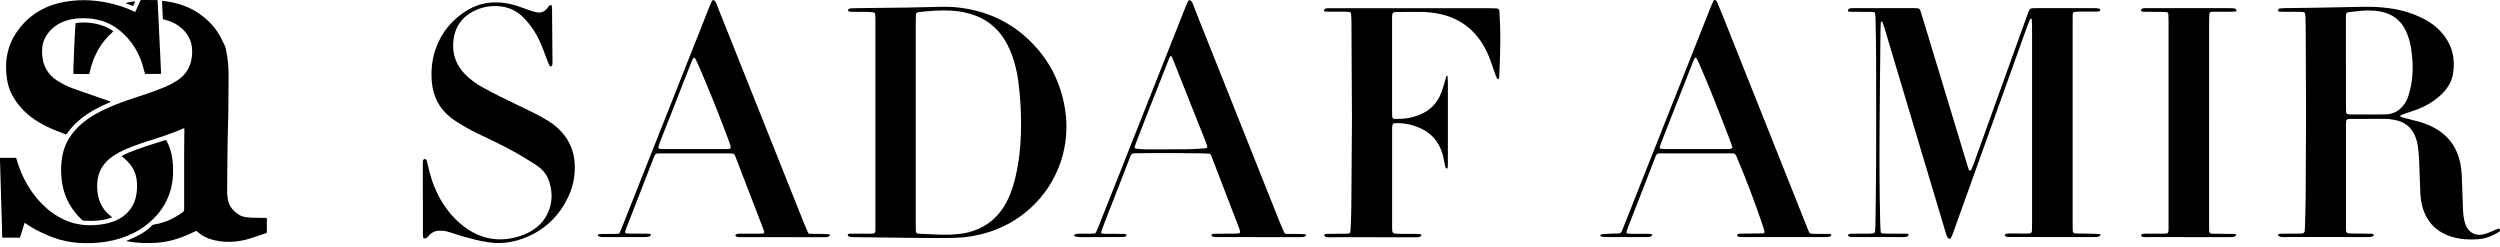 <svg width="294" height="29" viewBox="0 0 294 29" fill="none" xmlns="http://www.w3.org/2000/svg">
<g clip-path="url(#clip0_281_2)">
<path d="M13.165 25.536C13.148 25.568 13.121 25.58 13.092 25.591C12.898 25.666 12.698 25.724 12.495 25.774C12.19 25.847 11.882 25.896 11.571 25.93C11.278 25.963 10.984 25.968 10.69 25.979C10.587 25.984 10.482 25.976 10.378 25.973C10.213 25.968 10.047 25.96 9.882 25.958C9.784 25.956 9.702 25.924 9.633 25.857C9.545 25.771 9.456 25.686 9.371 25.598C8.763 24.972 8.263 24.271 7.897 23.477C7.646 22.933 7.464 22.368 7.352 21.781C7.274 21.377 7.223 20.969 7.201 20.557C7.19 20.348 7.177 20.14 7.181 19.931C7.194 19.334 7.248 18.742 7.37 18.157C7.554 17.284 7.92 16.494 8.453 15.78C8.814 15.294 9.233 14.865 9.695 14.476C10.151 14.092 10.643 13.758 11.158 13.458C11.7 13.144 12.264 12.874 12.836 12.622C13.768 12.212 14.723 11.862 15.693 11.55C16.562 11.271 17.429 10.983 18.284 10.663C18.692 10.511 19.099 10.357 19.498 10.183C19.948 9.988 20.383 9.759 20.796 9.493C21.066 9.32 21.316 9.123 21.54 8.894C22.017 8.409 22.326 7.831 22.476 7.169C22.586 6.68 22.616 6.184 22.581 5.685C22.536 5.037 22.301 4.456 21.921 3.934C21.683 3.609 21.395 3.335 21.073 3.096C20.578 2.728 20.031 2.478 19.433 2.334C19.362 2.317 19.29 2.299 19.219 2.28C19.18 2.269 19.158 2.241 19.155 2.2C19.148 2.102 19.14 2.005 19.136 1.906C19.112 1.44 19.089 0.974 19.068 0.508C19.062 0.385 19.063 0.262 19.061 0.139C19.061 0.125 19.084 0.104 19.097 0.105C19.11 0.105 19.122 0.103 19.134 0.104C19.311 0.125 19.488 0.142 19.663 0.169C20.111 0.239 20.555 0.332 20.992 0.459C22.399 0.867 23.62 1.594 24.655 2.629C25.345 3.319 25.872 4.12 26.259 5.014C26.296 5.098 26.334 5.181 26.383 5.26C26.473 5.402 26.522 5.561 26.555 5.723C26.608 5.988 26.659 6.253 26.702 6.52C26.743 6.774 26.775 7.03 26.804 7.287C26.824 7.464 26.839 7.641 26.847 7.819C26.866 8.261 26.887 8.703 26.884 9.145C26.871 10.569 26.864 11.995 26.847 13.42C26.838 14.132 26.81 14.844 26.793 15.556C26.783 15.986 26.78 16.416 26.769 16.846C26.741 17.878 26.744 18.91 26.733 19.942C26.724 20.808 26.721 21.674 26.712 22.54C26.708 22.911 26.76 23.274 26.837 23.635C26.907 23.96 27.05 24.25 27.258 24.506C27.477 24.773 27.728 25.007 28.015 25.2C28.267 25.371 28.544 25.481 28.847 25.526C29.096 25.563 29.345 25.589 29.597 25.599C30.118 25.619 30.639 25.621 31.16 25.625C31.209 25.625 31.258 25.625 31.307 25.627C31.36 25.628 31.379 25.65 31.381 25.709C31.382 25.727 31.383 25.746 31.383 25.765C31.383 26.269 31.383 26.772 31.383 27.276C31.383 27.307 31.379 27.337 31.378 27.356C31.356 27.398 31.324 27.403 31.296 27.413C31.193 27.453 31.09 27.491 30.986 27.526C30.503 27.686 30.02 27.848 29.537 28.004C29.169 28.123 28.797 28.224 28.417 28.295C28.194 28.337 27.97 28.371 27.744 28.397C27.286 28.45 26.826 28.452 26.367 28.424C25.993 28.401 25.623 28.342 25.259 28.259C24.996 28.199 24.736 28.126 24.485 28.027C24.035 27.851 23.626 27.608 23.261 27.291C23.219 27.255 23.178 27.218 23.134 27.185C23.116 27.17 23.093 27.161 23.076 27.151C23.008 27.163 22.957 27.199 22.902 27.227C22.382 27.489 21.849 27.723 21.302 27.923C20.713 28.136 20.111 28.304 19.495 28.416C19.157 28.477 18.817 28.518 18.474 28.546C17.911 28.59 17.348 28.591 16.783 28.577C16.502 28.57 16.221 28.541 15.94 28.514C15.641 28.485 15.344 28.44 15.048 28.388C15.001 28.38 14.954 28.364 14.908 28.35C14.904 28.349 14.9 28.342 14.9 28.338C14.9 28.332 14.903 28.325 14.907 28.321C14.95 28.283 15.005 28.271 15.056 28.25C15.564 28.05 16.053 27.809 16.529 27.541C16.802 27.387 17.065 27.218 17.312 27.026C17.483 26.894 17.643 26.752 17.794 26.598C17.824 26.568 17.853 26.536 17.885 26.506C17.945 26.45 18.015 26.416 18.096 26.402C18.199 26.386 18.302 26.37 18.404 26.351C19.213 26.195 19.967 25.898 20.678 25.485C20.933 25.337 21.179 25.176 21.418 25.004C21.444 24.986 21.467 24.967 21.492 24.95C21.602 24.874 21.653 24.767 21.655 24.636C21.657 24.568 21.657 24.501 21.657 24.433C21.657 22.161 21.653 19.888 21.657 17.615C21.658 16.872 21.673 16.129 21.681 15.385C21.681 15.305 21.681 15.226 21.679 15.146C21.678 15.095 21.642 15.073 21.59 15.093C21.544 15.11 21.5 15.13 21.454 15.149C21.177 15.264 20.901 15.382 20.622 15.493C19.864 15.794 19.091 16.055 18.314 16.301C17.777 16.471 17.237 16.633 16.703 16.815C16.019 17.048 15.342 17.303 14.679 17.595C14.23 17.793 13.796 18.022 13.386 18.293C13.078 18.497 12.789 18.725 12.532 18.991C12.107 19.43 11.793 19.937 11.611 20.523C11.512 20.842 11.456 21.166 11.436 21.499C11.42 21.788 11.422 22.077 11.445 22.365C11.489 22.914 11.607 23.445 11.839 23.947C12.104 24.522 12.49 24.999 12.991 25.383C13.04 25.421 13.09 25.457 13.138 25.495C13.151 25.506 13.159 25.524 13.169 25.537L13.165 25.536Z" fill="black" style="fill:black;fill-opacity:1;"/>
<path d="M18.745 4.372C18.746 4.403 18.748 4.434 18.75 4.464C18.767 4.85 18.782 5.237 18.801 5.624C18.818 5.985 18.838 6.347 18.857 6.709C18.858 6.734 18.859 6.758 18.86 6.783C18.877 7.169 18.893 7.556 18.911 7.942C18.92 8.132 18.931 8.322 18.941 8.513C18.943 8.555 18.941 8.599 18.941 8.641C18.941 8.662 18.915 8.686 18.892 8.689C18.88 8.69 18.868 8.693 18.856 8.693C18.826 8.694 18.794 8.695 18.764 8.695C18.249 8.695 17.733 8.695 17.219 8.695C17.033 8.695 17.056 8.69 17.011 8.531C16.93 8.241 16.86 7.949 16.773 7.661C16.491 6.724 16.072 5.855 15.491 5.066C15.026 4.434 14.486 3.876 13.855 3.408C13.126 2.867 12.316 2.501 11.429 2.307C11.148 2.246 10.863 2.206 10.576 2.178C10.172 2.139 9.768 2.132 9.363 2.151C8.736 2.181 8.122 2.293 7.532 2.516C6.779 2.799 6.154 3.257 5.658 3.893C5.333 4.312 5.116 4.782 5.014 5.303C4.986 5.447 4.964 5.593 4.958 5.741C4.946 5.993 4.947 6.245 4.966 6.496C4.997 6.877 5.067 7.251 5.196 7.611C5.413 8.221 5.778 8.729 6.273 9.144C6.418 9.267 6.572 9.378 6.732 9.481C7.347 9.88 8.001 10.2 8.691 10.444C9.43 10.707 10.171 10.962 10.912 11.219C11.555 11.442 12.198 11.663 12.841 11.886C12.892 11.904 12.948 11.912 12.991 11.95C13.003 11.96 13.006 11.972 12.996 11.98C12.983 11.993 12.97 12.006 12.954 12.014C12.887 12.045 12.82 12.074 12.752 12.103C12.211 12.336 11.679 12.585 11.163 12.871C10.572 13.198 10.008 13.566 9.482 13.992C8.873 14.485 8.334 15.045 7.89 15.694C7.869 15.724 7.848 15.753 7.822 15.781C7.806 15.799 7.781 15.808 7.755 15.802C7.731 15.796 7.708 15.79 7.685 15.782C6.926 15.501 6.171 15.211 5.445 14.851C4.845 14.553 4.271 14.214 3.732 13.815C2.862 13.173 2.149 12.387 1.592 11.46C1.297 10.968 1.074 10.444 0.938 9.885C0.882 9.652 0.843 9.416 0.807 9.179C0.755 8.827 0.725 8.472 0.716 8.116C0.713 7.963 0.713 7.809 0.716 7.655C0.723 7.391 0.74 7.127 0.776 6.866C0.833 6.452 0.92 6.044 1.047 5.645C1.229 5.068 1.479 4.523 1.804 4.013C2.582 2.793 3.599 1.828 4.875 1.142C5.542 0.783 6.249 0.524 6.985 0.348C7.403 0.248 7.824 0.171 8.25 0.119C8.53 0.084 8.811 0.06 9.092 0.042C9.343 0.026 9.595 0.019 9.846 0.019C10.244 0.019 10.641 0.044 11.039 0.079C11.301 0.102 11.563 0.134 11.823 0.172C12.309 0.244 12.789 0.338 13.265 0.458C14.034 0.651 14.78 0.905 15.504 1.229C15.593 1.269 15.682 1.311 15.771 1.351C15.8 1.363 15.828 1.375 15.857 1.386C15.877 1.394 15.912 1.383 15.921 1.364C15.944 1.321 15.967 1.277 15.986 1.232C16.138 0.89 16.29 0.547 16.442 0.206C16.462 0.161 16.483 0.116 16.507 0.074C16.529 0.035 16.566 0.011 16.611 0.008C16.654 0.004 16.697 0.001 16.739 0.002C17.273 0.003 17.806 0.004 18.34 0.006C18.54 0.006 18.531 0.014 18.54 0.198C18.557 0.573 18.578 0.947 18.597 1.321C18.599 1.345 18.6 1.37 18.601 1.394C18.617 1.781 18.633 2.168 18.652 2.554C18.668 2.91 18.689 3.265 18.707 3.621C18.712 3.713 18.715 3.805 18.718 3.897C18.725 4.057 18.732 4.216 18.738 4.376C18.74 4.376 18.741 4.376 18.742 4.376L18.745 4.372Z" fill="black" style="fill:black;fill-opacity:1;"/>
<path d="M1.885 18.564C1.921 18.621 1.933 18.681 1.951 18.739C2.113 19.3 2.306 19.85 2.537 20.386C2.985 21.424 3.559 22.385 4.283 23.254C4.791 23.865 5.351 24.422 5.986 24.902C6.652 25.404 7.372 25.805 8.158 26.085C8.599 26.243 9.051 26.347 9.513 26.413C10.063 26.491 10.613 26.498 11.165 26.468C11.612 26.444 12.056 26.391 12.494 26.293C13.023 26.176 13.531 26.001 14.008 25.74C14.333 25.562 14.63 25.347 14.896 25.089C15.431 24.573 15.782 23.949 15.962 23.229C16.053 22.864 16.105 22.494 16.115 22.118C16.124 21.811 16.118 21.505 16.08 21.199C15.988 20.459 15.708 19.804 15.229 19.233C15.028 18.993 14.801 18.777 14.558 18.58C14.481 18.518 14.406 18.455 14.331 18.392C14.31 18.375 14.314 18.344 14.338 18.331C14.403 18.296 14.467 18.26 14.532 18.227C14.988 17.998 15.458 17.805 15.936 17.63C16.69 17.354 17.453 17.106 18.218 16.862C18.585 16.744 18.954 16.629 19.322 16.513C19.369 16.499 19.416 16.484 19.463 16.471C19.503 16.459 19.53 16.471 19.554 16.511C19.582 16.559 19.61 16.606 19.636 16.655C19.784 16.932 19.904 17.221 20.001 17.519C20.128 17.905 20.217 18.299 20.271 18.702C20.347 19.257 20.364 19.815 20.35 20.375C20.344 20.633 20.327 20.891 20.296 21.147C20.128 22.537 19.636 23.796 18.775 24.905C18.309 25.506 17.767 26.028 17.165 26.488C16.294 27.155 15.332 27.646 14.292 27.986C13.737 28.167 13.171 28.301 12.597 28.4C12.277 28.455 11.955 28.5 11.632 28.531C11.094 28.584 10.555 28.602 10.015 28.591C9.935 28.59 9.856 28.587 9.776 28.585C9.42 28.577 9.066 28.55 8.712 28.512C8.15 28.45 7.598 28.341 7.054 28.189C6.546 28.047 6.05 27.87 5.567 27.657C5.129 27.464 4.696 27.262 4.271 27.042C3.846 26.822 3.433 26.58 3.047 26.296C3.012 26.271 2.976 26.248 2.94 26.225C2.921 26.212 2.888 26.226 2.88 26.249C2.863 26.295 2.847 26.341 2.832 26.388C2.733 26.711 2.633 27.033 2.534 27.356C2.483 27.52 2.433 27.684 2.382 27.848C2.371 27.883 2.362 27.919 2.325 27.948C2.301 27.949 2.271 27.953 2.24 27.953C1.627 27.953 1.014 27.953 0.401 27.953C0.371 27.953 0.34 27.949 0.31 27.946C0.288 27.944 0.28 27.927 0.271 27.911C0.265 27.901 0.265 27.887 0.264 27.875C0.262 27.85 0.261 27.826 0.26 27.801C0.245 27.242 0.231 26.684 0.215 26.125C0.197 25.499 0.177 24.873 0.157 24.247C0.156 24.216 0.155 24.186 0.154 24.154C0.137 23.516 0.121 22.877 0.102 22.239C0.085 21.637 0.065 21.036 0.046 20.434C0.043 20.324 0.04 20.213 0.037 20.103C0.024 19.661 0.011 19.219 -0.001 18.777C-0.002 18.722 -0.001 18.666 0.001 18.612C0.001 18.588 0.025 18.565 0.047 18.562C0.071 18.56 0.096 18.558 0.12 18.558C0.678 18.558 1.236 18.558 1.794 18.558C1.824 18.558 1.854 18.563 1.884 18.566L1.885 18.564Z" fill="black" style="fill:black;fill-opacity:1;"/>
<path d="M8.71 5.956C8.733 5.484 8.756 5.011 8.78 4.539C8.796 4.208 8.811 3.877 8.829 3.546C8.842 3.319 8.857 3.092 8.873 2.865C8.875 2.829 8.882 2.792 8.89 2.756C8.896 2.731 8.914 2.715 8.94 2.709C8.953 2.706 8.964 2.704 8.976 2.703C9.348 2.655 9.72 2.634 10.095 2.654C10.309 2.665 10.523 2.678 10.736 2.705C11.645 2.818 12.489 3.109 13.257 3.613C13.277 3.626 13.296 3.642 13.312 3.66C13.318 3.666 13.319 3.686 13.314 3.691C13.285 3.723 13.255 3.754 13.223 3.782C12.876 4.094 12.554 4.43 12.262 4.796C11.705 5.492 11.277 6.261 10.962 7.093C10.793 7.542 10.658 8 10.553 8.468C10.54 8.528 10.527 8.588 10.512 8.647C10.505 8.672 10.486 8.689 10.46 8.694C10.436 8.697 10.411 8.699 10.387 8.699C9.841 8.699 9.296 8.699 8.75 8.699C8.725 8.699 8.701 8.695 8.677 8.694C8.656 8.692 8.645 8.676 8.638 8.66C8.63 8.644 8.626 8.625 8.626 8.607C8.625 8.552 8.625 8.496 8.626 8.441C8.633 8.134 8.638 7.827 8.65 7.52C8.666 7.072 8.687 6.625 8.706 6.176C8.709 6.103 8.712 6.029 8.715 5.955C8.714 5.955 8.712 5.955 8.711 5.955L8.71 5.956Z" fill="black" style="fill:black;fill-opacity:1;"/>
<path d="M14.795 0.355C14.828 0.342 14.855 0.327 14.883 0.321C15.163 0.258 15.445 0.208 15.729 0.167C15.771 0.162 15.814 0.164 15.856 0.163C15.87 0.163 15.887 0.189 15.882 0.204C15.88 0.209 15.879 0.216 15.877 0.221C15.81 0.371 15.743 0.522 15.676 0.672C15.661 0.704 15.633 0.714 15.6 0.701C15.345 0.601 15.089 0.5 14.835 0.398C14.821 0.393 14.811 0.373 14.795 0.354V0.355Z" fill="black" style="fill:black;fill-opacity:1;"/>
</g>
<path d="M224.413 27.512C224.474 27.651 224.437 27.74 224.333 27.787C224.241 27.83 224.136 27.863 224.038 27.876C223.909 27.891 223.777 27.882 223.648 27.882C221.716 27.882 219.782 27.882 217.85 27.882C217.693 27.882 217.533 27.882 217.404 27.777C217.368 27.747 217.328 27.694 217.328 27.651C217.328 27.611 217.371 27.546 217.411 27.534C217.509 27.506 217.616 27.491 217.718 27.488C218.111 27.479 218.501 27.476 218.894 27.476C219.235 27.476 219.573 27.479 219.914 27.476C220.043 27.476 220.172 27.451 220.301 27.436C220.39 27.423 220.5 27.316 220.506 27.226C220.525 26.965 220.546 26.706 220.549 26.444C220.58 24.061 220.623 21.678 220.632 19.295C220.645 15.157 220.641 11.022 220.632 6.884C220.629 5.314 220.589 3.744 220.562 2.171C220.559 1.961 220.531 1.755 220.503 1.549C220.497 1.506 220.442 1.447 220.402 1.438C220.276 1.41 220.144 1.395 220.015 1.395C219.256 1.392 218.501 1.395 217.742 1.389C217.613 1.389 217.481 1.37 217.355 1.346C217.331 1.339 217.297 1.253 217.309 1.219C217.352 1.09 217.451 0.998 217.586 0.976C217.715 0.958 217.847 0.955 217.976 0.955C220.325 0.955 222.678 0.955 225.027 0.955C225.184 0.955 225.34 0.961 225.497 0.97C225.672 0.982 225.786 1.084 225.838 1.247C226.05 1.921 226.256 2.596 226.461 3.273C228.086 8.63 229.711 13.987 231.332 19.344C231.394 19.544 231.458 19.745 231.523 19.942C231.547 20.019 231.655 20.086 231.701 20.059C231.744 20.031 231.799 20.009 231.817 19.969C231.913 19.754 232.008 19.538 232.088 19.32C233.046 16.663 234.001 14.003 234.959 11.346C236.111 8.147 237.266 4.948 238.417 1.749C238.479 1.577 238.537 1.401 238.614 1.235C238.681 1.084 238.804 0.985 238.976 0.973C239.133 0.961 239.289 0.958 239.446 0.958C241.743 0.958 244.044 0.958 246.341 0.958C246.497 0.958 246.654 0.97 246.808 0.988C246.854 0.995 246.906 1.035 246.937 1.072C246.967 1.109 246.989 1.164 246.986 1.207C246.983 1.25 246.943 1.315 246.909 1.321C246.783 1.346 246.651 1.364 246.522 1.364C245.816 1.367 245.112 1.364 244.406 1.367C244.249 1.367 244.096 1.386 243.939 1.401C243.85 1.41 243.804 1.481 243.776 1.552C243.749 1.623 243.749 1.706 243.746 1.783C243.743 1.992 243.743 2.202 243.743 2.411C243.743 10.397 243.743 18.384 243.743 26.37C243.743 26.607 243.743 26.841 243.749 27.078C243.758 27.306 243.822 27.451 244.139 27.457C244.685 27.469 245.235 27.466 245.785 27.479C246.175 27.488 246.565 27.506 246.955 27.522C246.973 27.522 247.004 27.549 247.004 27.565C247.004 27.614 247.004 27.679 246.976 27.706C246.924 27.759 246.857 27.808 246.786 27.83C246.688 27.86 246.583 27.873 246.479 27.879C246.322 27.885 246.166 27.879 246.009 27.879C242.821 27.879 239.636 27.876 236.449 27.873C236.32 27.873 236.188 27.879 236.059 27.863C235.985 27.854 235.905 27.823 235.841 27.784C235.804 27.762 235.77 27.7 235.77 27.657C235.77 27.614 235.813 27.552 235.85 27.534C236.071 27.439 236.31 27.457 236.544 27.457C237.198 27.457 237.849 27.463 238.503 27.463C238.605 27.463 238.712 27.445 238.81 27.417C238.853 27.405 238.896 27.352 238.912 27.309C238.939 27.238 238.958 27.159 238.961 27.081C238.97 26.848 238.97 26.61 238.97 26.373C238.97 18.596 238.97 10.819 238.97 3.042C238.97 2.78 238.955 2.522 238.936 2.26C238.936 2.229 238.866 2.198 238.823 2.18C238.81 2.174 238.767 2.202 238.761 2.22C238.648 2.485 238.528 2.743 238.43 3.014C237.686 5.08 236.946 7.152 236.206 9.218C234.068 15.176 231.931 21.133 229.79 27.094C229.677 27.414 229.582 27.74 229.391 28.027C229.357 28.076 229.228 28.101 229.179 28.058C229.121 28.008 229.05 27.959 229.016 27.894C228.955 27.78 228.903 27.66 228.866 27.534C227.978 24.578 227.094 21.62 226.209 18.664C224.674 13.525 223.141 8.387 221.603 3.251C221.535 3.027 221.449 2.808 221.369 2.589C221.348 2.531 221.293 2.516 221.234 2.543C221.216 2.553 221.194 2.577 221.194 2.593C221.179 2.854 221.154 3.113 221.151 3.375C221.111 7.275 221.059 11.176 221.038 15.077C221.016 18.821 221.022 22.565 221.117 26.309C221.127 26.623 221.145 26.937 221.167 27.248C221.173 27.343 221.277 27.448 221.369 27.451C221.551 27.46 221.735 27.476 221.916 27.476C222.595 27.476 223.273 27.476 223.952 27.476C224.106 27.476 224.262 27.488 224.404 27.494L224.413 27.512Z" fill="black" style="fill:black;fill-opacity:1;"/>
<path d="M271.192 13.482C271.18 10.69 271.165 6.921 271.149 3.15C271.149 2.756 271.134 2.365 271.119 1.971C271.113 1.841 271.094 1.709 271.06 1.583C271.042 1.512 270.996 1.435 270.904 1.426C270.75 1.41 270.594 1.395 270.437 1.392C269.731 1.389 269.027 1.392 268.321 1.386C268.192 1.386 268.063 1.361 267.937 1.33C267.912 1.324 267.882 1.232 267.897 1.195C267.931 1.093 268.011 1.01 268.118 0.995C268.299 0.97 268.481 0.958 268.662 0.955C269.863 0.939 271.063 0.93 272.267 0.909C274.147 0.878 276.029 0.841 277.909 0.801C278.876 0.779 279.841 0.822 280.802 0.942C282.264 1.127 283.667 1.518 284.982 2.192C285.826 2.626 286.585 3.178 287.202 3.907C288.397 5.317 288.778 6.943 288.465 8.75C288.354 9.381 288.074 9.942 287.694 10.45C287.377 10.872 287 11.232 286.588 11.558C285.885 12.115 285.111 12.546 284.275 12.864C283.763 13.057 283.237 13.215 282.718 13.393C282.571 13.442 282.43 13.51 282.288 13.572C282.276 13.578 282.273 13.615 282.273 13.633C282.273 13.658 282.285 13.692 282.301 13.701C282.368 13.738 282.436 13.781 282.51 13.8C283.139 13.966 283.775 14.123 284.404 14.295C284.933 14.44 285.449 14.628 285.946 14.865C287.85 15.782 288.98 17.282 289.361 19.363C289.441 19.803 289.49 20.244 289.506 20.69C289.552 22.023 289.61 23.359 289.65 24.692C289.662 25.139 289.724 25.579 289.825 26.013C289.877 26.241 289.957 26.466 290.065 26.675C290.476 27.485 291.324 27.728 291.972 27.577C292.328 27.494 292.675 27.377 293.007 27.223C293.268 27.103 293.532 26.989 293.799 26.891C293.848 26.872 293.962 26.928 293.989 26.98C294.017 27.032 293.983 27.122 293.968 27.195C293.965 27.217 293.937 27.239 293.916 27.254C293.148 27.716 292.349 28.073 291.434 28.134C290.356 28.208 289.297 28.153 288.259 27.824C286.373 27.223 285.24 25.936 284.801 24.015C284.709 23.606 284.65 23.193 284.635 22.771C284.589 21.49 284.533 20.207 284.49 18.926C284.472 18.35 284.423 17.777 284.343 17.205C284.282 16.761 284.159 16.333 283.981 15.924C283.548 14.942 282.789 14.354 281.751 14.132C281.318 14.04 280.876 13.972 280.43 13.975C279.045 13.975 277.663 13.984 276.278 13.99C276.226 13.99 276.174 14.003 276.125 14.009C276.029 14.021 275.922 14.117 275.913 14.209C275.9 14.366 275.885 14.523 275.885 14.677C275.885 18.71 275.885 22.744 275.885 26.774C275.885 27.396 275.904 27.451 276.53 27.457C277.289 27.463 278.044 27.476 278.803 27.488C278.879 27.488 278.959 27.488 279.036 27.506C279.076 27.516 279.116 27.559 279.141 27.596C279.174 27.648 279.116 27.762 279.045 27.784C278.947 27.817 278.849 27.86 278.747 27.87C278.591 27.885 278.434 27.879 278.278 27.879C275.299 27.876 272.323 27.87 269.344 27.867C269.006 27.867 268.665 27.891 268.327 27.879C268.204 27.876 268.078 27.814 267.962 27.765C267.925 27.75 267.894 27.682 267.894 27.639C267.894 27.599 267.937 27.537 267.974 27.528C268.072 27.5 268.18 27.485 268.281 27.485C268.699 27.476 269.116 27.476 269.534 27.473C269.875 27.473 270.213 27.473 270.554 27.47C270.63 27.47 270.71 27.454 270.787 27.445C270.91 27.43 271.02 27.316 271.033 27.18C271.048 26.998 271.063 26.814 271.066 26.632C271.094 25.453 271.137 24.277 271.146 23.098C271.168 20.216 271.177 17.337 271.192 13.476V13.482ZM275.882 7.426C275.882 9.126 275.882 10.829 275.882 12.528C275.882 12.762 275.897 12.999 275.907 13.233C275.91 13.322 276.02 13.424 276.115 13.436C276.22 13.449 276.321 13.461 276.426 13.461C277.783 13.461 279.141 13.473 280.498 13.455C281.45 13.442 282.199 13.021 282.752 12.242C282.964 11.94 283.13 11.611 283.231 11.259C283.351 10.859 283.465 10.456 283.541 10.046C283.824 8.538 283.766 7.023 283.517 5.518C283.409 4.871 283.213 4.246 282.936 3.649C282.371 2.42 281.419 1.684 280.111 1.392C279.65 1.29 279.187 1.244 278.714 1.235C277.955 1.219 277.203 1.318 276.45 1.395C275.916 1.45 275.888 1.475 275.879 2.011C275.879 2.192 275.879 2.377 275.879 2.559C275.879 4.181 275.879 5.804 275.879 7.426H275.882Z" fill="black" style="fill:black;fill-opacity:1;"/>
<path d="M106.576 27.962C104.46 27.937 102.347 27.913 100.231 27.888C100.072 27.888 99.918 27.87 99.783 27.774C99.743 27.747 99.703 27.7 99.694 27.654C99.685 27.614 99.709 27.531 99.734 27.525C99.832 27.497 99.936 27.479 100.041 27.479C100.747 27.476 101.451 27.479 102.157 27.479C102.289 27.479 102.418 27.479 102.547 27.476C102.839 27.466 102.934 27.38 102.943 27.112C102.949 26.931 102.949 26.746 102.949 26.564C102.949 18.504 102.949 10.44 102.949 2.38C102.949 2.146 102.937 1.909 102.925 1.675C102.922 1.583 102.817 1.466 102.728 1.456C102.47 1.432 102.209 1.404 101.951 1.398C101.352 1.389 100.75 1.398 100.148 1.389C100.019 1.389 99.891 1.352 99.768 1.315C99.743 1.309 99.722 1.213 99.737 1.176C99.777 1.078 99.854 0.998 99.967 0.988C100.176 0.97 100.385 0.961 100.591 0.961C102.627 0.936 104.663 0.921 106.699 0.89C108.004 0.871 109.31 0.828 110.615 0.801C111.398 0.785 112.178 0.813 112.958 0.915C116.435 1.364 119.38 2.86 121.745 5.456C123.664 7.559 124.81 10.046 125.252 12.863C126.262 19.32 122.405 25.376 116.22 27.315C114.994 27.7 113.735 27.919 112.451 27.965C111.591 27.996 110.729 27.993 109.869 27.993C108.772 27.993 107.676 27.971 106.579 27.962V27.968L106.576 27.962ZM107.694 14.449C107.694 18.375 107.694 22.3 107.694 26.222C107.694 26.432 107.694 26.641 107.694 26.851C107.688 27.466 107.749 27.479 108.293 27.5C108.972 27.525 109.647 27.562 110.326 27.583C110.744 27.599 111.162 27.611 111.579 27.596C112.335 27.565 113.09 27.515 113.83 27.334C115.495 26.927 116.837 26.044 117.832 24.637C118.241 24.058 118.563 23.433 118.821 22.771C119.079 22.112 119.279 21.435 119.438 20.748C119.837 19.033 120.025 17.294 120.065 15.539C120.111 13.547 120.019 11.564 119.758 9.588C119.61 8.47 119.355 7.377 118.95 6.321C118.677 5.61 118.339 4.935 117.9 4.31C117.095 3.165 116.042 2.343 114.733 1.844C113.797 1.487 112.829 1.302 111.831 1.247C110.55 1.176 109.276 1.29 108.004 1.426C107.98 1.426 107.955 1.438 107.928 1.444C107.835 1.463 107.728 1.567 107.722 1.653C107.71 1.915 107.694 2.174 107.694 2.435C107.694 6.438 107.694 10.444 107.694 14.446V14.449Z" fill="black" style="fill:black;fill-opacity:1;"/>
<path d="M158.988 13.525C158.973 10.459 158.952 6.506 158.93 2.549C158.93 2.235 158.902 1.921 158.884 1.61C158.878 1.512 158.773 1.41 158.681 1.401C158.525 1.389 158.371 1.373 158.214 1.373C157.56 1.37 156.909 1.373 156.255 1.373C156.098 1.373 155.945 1.355 155.788 1.346C155.727 1.343 155.693 1.306 155.699 1.241C155.705 1.195 155.718 1.142 155.745 1.105C155.776 1.065 155.819 1.025 155.865 1.01C155.939 0.985 156.019 0.973 156.095 0.97C156.277 0.964 156.461 0.964 156.645 0.964C162.784 0.964 168.923 0.964 175.06 0.964C175.373 0.964 175.686 0.973 175.999 0.988C176.214 1.001 176.319 1.109 176.331 1.346C176.365 1.921 176.399 2.497 176.417 3.073C176.475 5.037 176.396 7.001 176.313 8.963C176.31 9.067 176.282 9.169 176.26 9.271C176.257 9.289 176.217 9.311 176.199 9.307C176.153 9.304 176.082 9.301 176.07 9.274C175.993 9.107 175.92 8.941 175.858 8.769C175.655 8.202 175.462 7.633 175.259 7.066C175.02 6.398 174.719 5.761 174.344 5.16C173.057 3.104 171.199 1.931 168.822 1.549C168.202 1.447 167.578 1.401 166.949 1.401C166.061 1.401 165.174 1.404 164.283 1.41C164.179 1.41 164.074 1.423 163.97 1.432C163.89 1.438 163.761 1.555 163.749 1.629C163.736 1.706 163.718 1.783 163.715 1.86C163.709 2.041 163.709 2.226 163.709 2.411C163.709 5.945 163.709 9.48 163.709 13.018C163.709 14.117 163.65 14.015 164.759 13.969C165.333 13.944 165.905 13.852 166.451 13.673C166.774 13.569 167.093 13.442 167.391 13.288C168.279 12.827 168.936 12.14 169.357 11.226C169.599 10.699 169.762 10.148 169.912 9.594C169.974 9.366 170.041 9.141 170.109 8.916C170.112 8.904 170.158 8.895 170.183 8.898C170.201 8.898 170.226 8.926 170.229 8.941C170.244 9.2 170.269 9.461 170.272 9.72C170.272 12.811 170.272 15.899 170.272 18.99C170.272 19.2 170.272 19.409 170.263 19.619C170.263 19.668 170.241 19.72 170.226 19.769C170.22 19.788 170.195 19.819 170.183 19.819C170.137 19.809 170.072 19.806 170.048 19.772C170.001 19.714 169.965 19.64 169.949 19.566C169.885 19.258 169.836 18.947 169.768 18.642C169.713 18.387 169.654 18.131 169.568 17.885C169.132 16.607 168.312 15.665 167.084 15.099C166.193 14.686 165.257 14.48 164.277 14.48C164.172 14.48 164.068 14.492 163.964 14.498C163.881 14.505 163.761 14.618 163.749 14.702C163.739 14.778 163.721 14.855 163.718 14.936C163.712 15.117 163.712 15.302 163.712 15.487C163.712 19.154 163.712 22.82 163.712 26.484C163.712 27.5 163.66 27.485 164.685 27.5C165.207 27.506 165.73 27.497 166.252 27.5C166.513 27.5 166.774 27.519 167.032 27.537C167.069 27.537 167.108 27.587 167.136 27.62C167.173 27.663 167.115 27.784 167.044 27.811C166.973 27.839 166.9 27.882 166.826 27.888C166.669 27.904 166.513 27.904 166.356 27.904C163.405 27.904 160.453 27.897 157.502 27.894C157.057 27.894 156.614 27.904 156.169 27.907C156.037 27.907 155.908 27.879 155.804 27.79C155.767 27.759 155.733 27.703 155.733 27.66C155.733 27.62 155.776 27.562 155.816 27.546C155.887 27.519 155.966 27.506 156.043 27.503C156.304 27.497 156.565 27.497 156.826 27.494C157.401 27.488 157.975 27.485 158.549 27.476C158.681 27.476 158.792 27.362 158.804 27.229C158.819 27.1 158.832 26.968 158.838 26.838C158.866 26.053 158.909 25.268 158.915 24.483C158.945 21.13 158.964 17.78 158.995 13.541L158.988 13.525Z" fill="black" style="fill:black;fill-opacity:1;"/>
<path d="M49.723 23.328C49.723 22.097 49.723 20.869 49.723 19.637C49.723 19.428 49.723 19.218 49.73 19.009C49.733 18.833 49.803 18.726 49.914 18.707C50.061 18.683 50.166 18.778 50.221 18.991C50.252 19.117 50.276 19.246 50.304 19.372C50.47 20.114 50.663 20.847 50.927 21.558C51.431 22.922 52.131 24.169 53.092 25.265C53.664 25.918 54.303 26.497 55.027 26.974C55.731 27.439 56.489 27.78 57.312 27.974C58.43 28.236 59.542 28.196 60.644 27.907C61.277 27.741 61.888 27.513 62.456 27.18C63.513 26.558 64.256 25.684 64.634 24.505C64.99 23.387 64.925 22.282 64.526 21.192C64.287 20.539 63.872 20 63.307 19.591C63.117 19.452 62.92 19.323 62.721 19.197C61.243 18.255 59.717 17.399 58.135 16.644C57.475 16.33 56.815 16.013 56.157 15.696C55.334 15.299 54.539 14.846 53.765 14.357C53.501 14.191 53.24 14.012 52.994 13.818C51.627 12.731 50.909 11.293 50.777 9.563C50.678 8.273 50.798 7.002 51.228 5.77C51.932 3.756 53.221 2.229 55.043 1.152C56.452 0.32 57.982 0.123 59.582 0.391C60.175 0.49 60.752 0.662 61.317 0.869C61.71 1.013 62.1 1.158 62.499 1.287C62.721 1.361 62.951 1.413 63.181 1.457C63.599 1.534 63.949 1.398 64.247 1.096C64.41 0.93 64.505 0.699 64.723 0.588C64.757 0.573 64.818 0.604 64.861 0.622C64.879 0.631 64.889 0.665 64.892 0.693C64.904 0.798 64.919 0.899 64.919 1.004C64.938 3.073 64.956 5.142 64.972 7.211C64.972 7.393 65.002 7.577 64.904 7.747C64.876 7.793 64.735 7.83 64.698 7.79C64.665 7.75 64.618 7.719 64.597 7.673C64.532 7.531 64.471 7.386 64.416 7.239C64.201 6.678 63.989 6.112 63.771 5.551C63.405 4.622 62.954 3.738 62.334 2.95C62.057 2.602 61.768 2.26 61.449 1.955C60.684 1.229 59.769 0.822 58.713 0.736C57.644 0.647 56.633 0.832 55.678 1.324C54.17 2.1 53.403 3.372 53.298 5.034C53.206 6.466 53.682 7.71 54.699 8.735C55.273 9.314 55.915 9.806 56.627 10.2C57.312 10.579 58.003 10.952 58.706 11.3C60.018 11.949 61.335 12.583 62.653 13.218C63.289 13.523 63.906 13.864 64.505 14.24C65.085 14.603 65.61 15.028 66.065 15.542C66.965 16.552 67.472 17.731 67.573 19.086C67.677 20.474 67.447 21.808 66.867 23.064C65.733 25.511 63.897 27.211 61.351 28.104C60.052 28.559 58.706 28.695 57.337 28.476C56.845 28.399 56.36 28.304 55.878 28.184C55.018 27.968 54.161 27.734 53.32 27.448C53.099 27.371 52.871 27.306 52.647 27.242C52.319 27.149 51.981 27.125 51.64 27.131C51.201 27.137 50.826 27.297 50.522 27.614C50.433 27.71 50.353 27.814 50.258 27.904C50.203 27.956 50.126 27.987 50.058 28.021C49.932 28.085 49.766 28.008 49.754 27.882C49.742 27.753 49.733 27.62 49.733 27.491C49.733 26.968 49.733 26.444 49.733 25.921C49.733 25.056 49.733 24.194 49.733 23.328H49.723Z" fill="black" style="fill:black;fill-opacity:1;"/>
<path d="M194.911 18.076C194.749 18.202 194.703 18.381 194.638 18.55C194.107 19.914 193.579 21.281 193.044 22.645C192.504 24.034 191.957 25.422 191.42 26.811C191.355 26.98 191.309 27.155 191.269 27.334C191.263 27.368 191.309 27.442 191.343 27.448C191.469 27.473 191.601 27.491 191.73 27.491C192.436 27.494 193.139 27.491 193.846 27.494C193.975 27.494 194.107 27.509 194.233 27.531C194.26 27.537 194.282 27.605 194.294 27.651C194.3 27.669 194.285 27.703 194.267 27.716C194.205 27.762 194.147 27.823 194.076 27.839C193.95 27.867 193.818 27.876 193.689 27.879C192.095 27.882 190.504 27.885 188.91 27.879C188.729 27.879 188.545 27.857 188.367 27.83C188.299 27.82 188.238 27.762 188.173 27.728C188.226 27.614 188.302 27.543 188.413 27.537C188.726 27.512 189.036 27.494 189.35 27.482C189.687 27.469 190.028 27.466 190.366 27.454C190.541 27.448 190.652 27.34 190.722 27.192C190.769 27.097 190.805 27.001 190.845 26.903C190.922 26.709 190.999 26.512 191.076 26.318C194.457 17.787 197.841 9.255 201.223 0.724C201.309 0.505 201.404 0.293 201.505 0.08C201.524 0.04 201.591 -0.003 201.628 0C201.699 0.006 201.791 0.031 201.828 0.083C201.904 0.185 201.96 0.308 202.009 0.428C202.261 1.032 202.509 1.635 202.752 2.242C205.958 10.28 209.162 18.319 212.365 26.361C212.423 26.506 212.478 26.654 212.537 26.798C212.853 27.562 212.755 27.497 213.538 27.5C213.983 27.5 214.425 27.5 214.871 27.5C215 27.5 215.129 27.516 215.261 27.525C215.325 27.531 215.362 27.565 215.353 27.626C215.344 27.676 215.335 27.747 215.304 27.762C215.215 27.808 215.113 27.854 215.012 27.863C214.779 27.882 214.542 27.882 214.309 27.882C211.41 27.882 208.514 27.879 205.614 27.876C205.301 27.876 204.988 27.888 204.675 27.882C204.573 27.882 204.475 27.836 204.374 27.808C204.3 27.787 204.251 27.682 204.291 27.623C204.318 27.583 204.355 27.537 204.395 27.525C204.675 27.445 204.963 27.473 205.252 27.469C205.955 27.463 206.659 27.454 207.365 27.445C207.423 27.445 207.512 27.337 207.503 27.282C207.491 27.205 207.488 27.125 207.466 27.051C207.408 26.851 207.343 26.651 207.276 26.453C206.41 23.901 205.464 21.38 204.42 18.898C203.999 17.897 204.159 18.039 203.121 18.036C200.667 18.03 198.213 18.033 195.759 18.036C195.474 18.036 195.185 18.002 194.911 18.076ZM203.738 17.355C203.618 17.001 203.511 16.654 203.379 16.312C202.697 14.557 202.021 12.802 201.321 11.056C200.845 9.868 200.338 8.692 199.838 7.512C199.736 7.272 199.601 7.051 199.481 6.82C199.451 6.761 199.315 6.78 199.285 6.847C199.199 7.038 199.113 7.226 199.036 7.42C198.308 9.267 197.58 11.118 196.856 12.965C196.358 14.23 195.86 15.493 195.366 16.761C195.289 16.955 195.231 17.155 195.176 17.355C195.166 17.389 195.219 17.473 195.252 17.476C195.43 17.503 195.615 17.528 195.793 17.528C198.219 17.531 200.648 17.528 203.075 17.528C203.231 17.528 203.388 17.525 203.541 17.497C203.606 17.485 203.661 17.414 203.738 17.355Z" fill="black" style="fill:black;fill-opacity:1;"/>
<path d="M142.26 18.073C141.612 18.005 135.688 17.971 133.495 18.027C133.366 18.03 133.24 18.054 133.139 18.067C132.939 18.264 132.89 18.501 132.804 18.719C131.843 21.179 130.887 23.642 129.929 26.102C129.469 27.285 129.435 27.395 129.527 27.426C129.957 27.565 130.402 27.479 130.841 27.494C131.284 27.509 131.729 27.494 132.174 27.503C132.251 27.503 132.325 27.528 132.402 27.546C132.466 27.562 132.494 27.605 132.469 27.666C132.454 27.713 132.435 27.771 132.398 27.79C132.334 27.827 132.254 27.854 132.18 27.86C132.024 27.876 131.867 27.876 131.711 27.879C130.249 27.882 128.787 27.885 127.325 27.888C127.012 27.888 126.698 27.888 126.394 27.79C126.358 27.777 126.308 27.719 126.315 27.694C126.324 27.651 126.367 27.605 126.407 27.577C126.542 27.485 126.705 27.485 126.858 27.485C127.328 27.479 127.798 27.479 128.268 27.476C128.397 27.476 128.529 27.476 128.658 27.466C128.771 27.46 128.857 27.392 128.903 27.297C128.993 27.109 129.075 26.915 129.152 26.721C130.878 22.371 132.601 18.017 134.327 13.667C136.022 9.387 137.718 5.108 139.413 0.831C139.508 0.588 139.619 0.351 139.723 0.114C139.757 0.037 139.926 0.006 140 0.056C140.11 0.133 140.19 0.231 140.239 0.357C140.565 1.185 140.887 2.014 141.216 2.839C144.302 10.588 147.392 18.338 150.481 26.087C150.647 26.5 150.825 26.906 151.006 27.312C151.062 27.442 151.175 27.509 151.32 27.509C151.842 27.512 152.364 27.512 152.886 27.519C153.095 27.519 153.301 27.534 153.509 27.546C153.568 27.549 153.602 27.596 153.583 27.657C153.571 27.703 153.546 27.765 153.509 27.784C153.417 27.827 153.316 27.87 153.215 27.879C153.006 27.894 152.797 27.888 152.588 27.888C149.612 27.888 146.636 27.882 143.657 27.879C143.396 27.879 143.135 27.891 142.874 27.882C142.773 27.879 142.674 27.833 142.576 27.799C142.506 27.777 142.46 27.679 142.475 27.614C142.487 27.556 142.518 27.525 142.582 27.519C142.711 27.509 142.84 27.491 142.972 27.488C143.442 27.482 143.912 27.482 144.382 27.479C144.566 27.479 144.748 27.479 144.932 27.479C146.025 27.473 145.979 27.497 145.604 26.521C144.594 23.883 143.577 21.247 142.561 18.615C142.487 18.424 142.447 18.205 142.263 18.073H142.26ZM137.681 6.583C137.527 6.703 137.487 6.884 137.42 7.054C136.597 9.141 135.767 11.229 134.947 13.316C134.508 14.434 134.078 15.554 133.645 16.675C133.572 16.869 133.498 17.066 133.43 17.263C133.397 17.355 133.476 17.469 133.59 17.482C133.928 17.512 134.263 17.559 134.6 17.559C136.296 17.565 137.988 17.565 139.683 17.549C140.334 17.543 140.985 17.488 141.636 17.448C141.738 17.442 141.839 17.411 141.95 17.389C141.953 17.3 141.98 17.217 141.959 17.149C141.876 16.903 141.781 16.66 141.686 16.416C140.558 13.578 139.431 10.739 138.304 7.9C138.16 7.537 138.022 7.171 137.871 6.807C137.834 6.715 137.791 6.62 137.684 6.583H137.681Z" fill="black" style="fill:black;fill-opacity:1;"/>
<path d="M72.849 27.439C72.966 27.155 73.079 26.894 73.187 26.626C76.587 18.045 79.986 9.461 83.389 0.881C83.494 0.613 83.617 0.354 83.733 0.093C83.767 0.016 83.951 -0.006 84.01 0.065C84.093 0.163 84.185 0.262 84.234 0.379C84.341 0.616 84.418 0.868 84.516 1.112C87.839 9.443 91.165 17.771 94.491 26.102C94.657 26.515 94.835 26.921 95.01 27.331C95.053 27.433 95.149 27.494 95.259 27.494C95.806 27.503 96.356 27.503 96.902 27.512C97.111 27.516 97.317 27.531 97.526 27.552C97.55 27.552 97.572 27.63 97.587 27.676C97.593 27.694 97.572 27.722 97.553 27.74C97.516 27.774 97.477 27.814 97.43 27.833C97.36 27.86 97.28 27.882 97.206 27.888C97.05 27.897 96.893 27.894 96.736 27.894C93.733 27.891 90.732 27.888 87.729 27.885C87.415 27.885 87.102 27.901 86.789 27.888C86.694 27.885 86.602 27.811 86.513 27.765C86.494 27.756 86.482 27.716 86.485 27.694C86.497 27.648 86.51 27.577 86.543 27.562C86.764 27.46 87.001 27.479 87.237 27.476C87.864 27.476 88.49 27.476 89.117 27.482C89.946 27.485 90.004 27.54 89.676 26.697C88.647 24.04 87.627 21.376 86.602 18.716C86.519 18.501 86.473 18.261 86.264 18.073C86.135 18.064 85.978 18.042 85.825 18.042C83.082 18.042 80.343 18.042 77.6 18.042C77.075 18.042 77.072 18.045 76.869 18.559C75.785 21.336 74.707 24.117 73.629 26.894C73.583 27.014 73.552 27.143 73.516 27.266C73.5 27.322 73.577 27.439 73.629 27.442C73.786 27.454 73.939 27.473 74.096 27.473C74.722 27.476 75.349 27.473 75.975 27.476C76.132 27.476 76.286 27.494 76.442 27.503C76.51 27.509 76.544 27.546 76.528 27.605C76.516 27.651 76.504 27.706 76.473 27.74C76.442 27.777 76.39 27.814 76.344 27.82C76.191 27.848 76.034 27.882 75.88 27.882C74.182 27.882 72.487 27.882 70.788 27.876C70.662 27.876 70.537 27.83 70.411 27.799C70.337 27.78 70.297 27.673 70.322 27.611C70.346 27.552 70.377 27.528 70.438 27.525C70.985 27.522 71.535 27.516 72.081 27.509C72.263 27.509 72.447 27.503 72.628 27.494C72.677 27.494 72.729 27.469 72.852 27.433L72.849 27.439ZM81.666 17.531C82.944 17.531 84.222 17.531 85.499 17.531C85.938 17.531 86.003 17.436 85.865 17.011C85.8 16.814 85.726 16.617 85.656 16.419C84.575 13.504 83.417 10.622 82.182 7.768C82.069 7.503 81.946 7.245 81.82 6.986C81.786 6.918 81.734 6.857 81.675 6.807C81.651 6.786 81.559 6.792 81.546 6.814C81.47 6.949 81.396 7.088 81.338 7.232C80.895 8.35 80.459 9.468 80.02 10.588C79.228 12.605 78.432 14.621 77.643 16.641C77.557 16.86 77.49 17.084 77.416 17.306C77.397 17.362 77.468 17.485 77.523 17.491C77.704 17.506 77.886 17.534 78.067 17.534C79.268 17.537 80.466 17.534 81.666 17.534V17.531Z" fill="black" style="fill:black;fill-opacity:1;"/>
<path d="M259.789 14.409C259.789 18.415 259.789 22.423 259.789 26.429C259.789 27.636 259.697 27.47 260.833 27.488C261.512 27.497 262.191 27.506 262.87 27.516C262.931 27.516 262.959 27.556 262.949 27.623C262.946 27.648 262.949 27.679 262.937 27.694C262.903 27.734 262.87 27.78 262.827 27.799C262.731 27.836 262.63 27.873 262.529 27.879C262.32 27.891 262.111 27.888 261.902 27.888C258.951 27.885 255.999 27.879 253.048 27.879C252.763 27.879 252.474 27.898 252.188 27.891C252.087 27.891 251.989 27.845 251.89 27.817C251.817 27.796 251.767 27.688 251.807 27.63C251.835 27.59 251.872 27.544 251.912 27.531C252.167 27.451 252.428 27.473 252.689 27.476C253.315 27.476 253.942 27.479 254.568 27.476C254.67 27.476 254.777 27.457 254.875 27.43C254.918 27.417 254.968 27.365 254.977 27.319C255.004 27.22 255.02 27.112 255.02 27.011C255.026 26.564 255.023 26.121 255.023 25.675C255.023 17.95 255.023 10.225 255.023 2.5C255.023 2.214 255.011 1.925 254.998 1.638C254.995 1.543 254.891 1.435 254.799 1.429C254.565 1.413 254.329 1.398 254.095 1.395C253.469 1.389 252.842 1.395 252.216 1.389C252.087 1.389 251.958 1.367 251.832 1.34C251.804 1.333 251.774 1.253 251.78 1.213C251.795 1.103 251.872 1.022 251.973 0.995C252.072 0.967 252.179 0.958 252.283 0.958C252.544 0.952 252.806 0.958 253.067 0.958C256.07 0.958 259.074 0.958 262.077 0.958C262.311 0.958 262.547 0.964 262.781 0.986C262.848 0.992 262.919 1.056 262.971 1.109C263.002 1.139 263.002 1.201 263.008 1.253C263.014 1.312 262.98 1.352 262.916 1.355C262.735 1.364 262.553 1.377 262.369 1.377C261.69 1.377 261.012 1.377 260.333 1.377C260.228 1.377 260.124 1.386 260.02 1.395C259.934 1.401 259.823 1.515 259.82 1.604C259.808 1.866 259.795 2.128 259.792 2.389C259.792 4.668 259.792 6.946 259.792 9.224V14.409H259.789Z" fill="black" style="fill:black;fill-opacity:1;"/>
<defs>
<clipPath id="clip0_281_2">
<rect width="31.381" height="28.592" fill="white" style="fill:white;fill-opacity:1;"/>
</clipPath>
</defs>
</svg>
